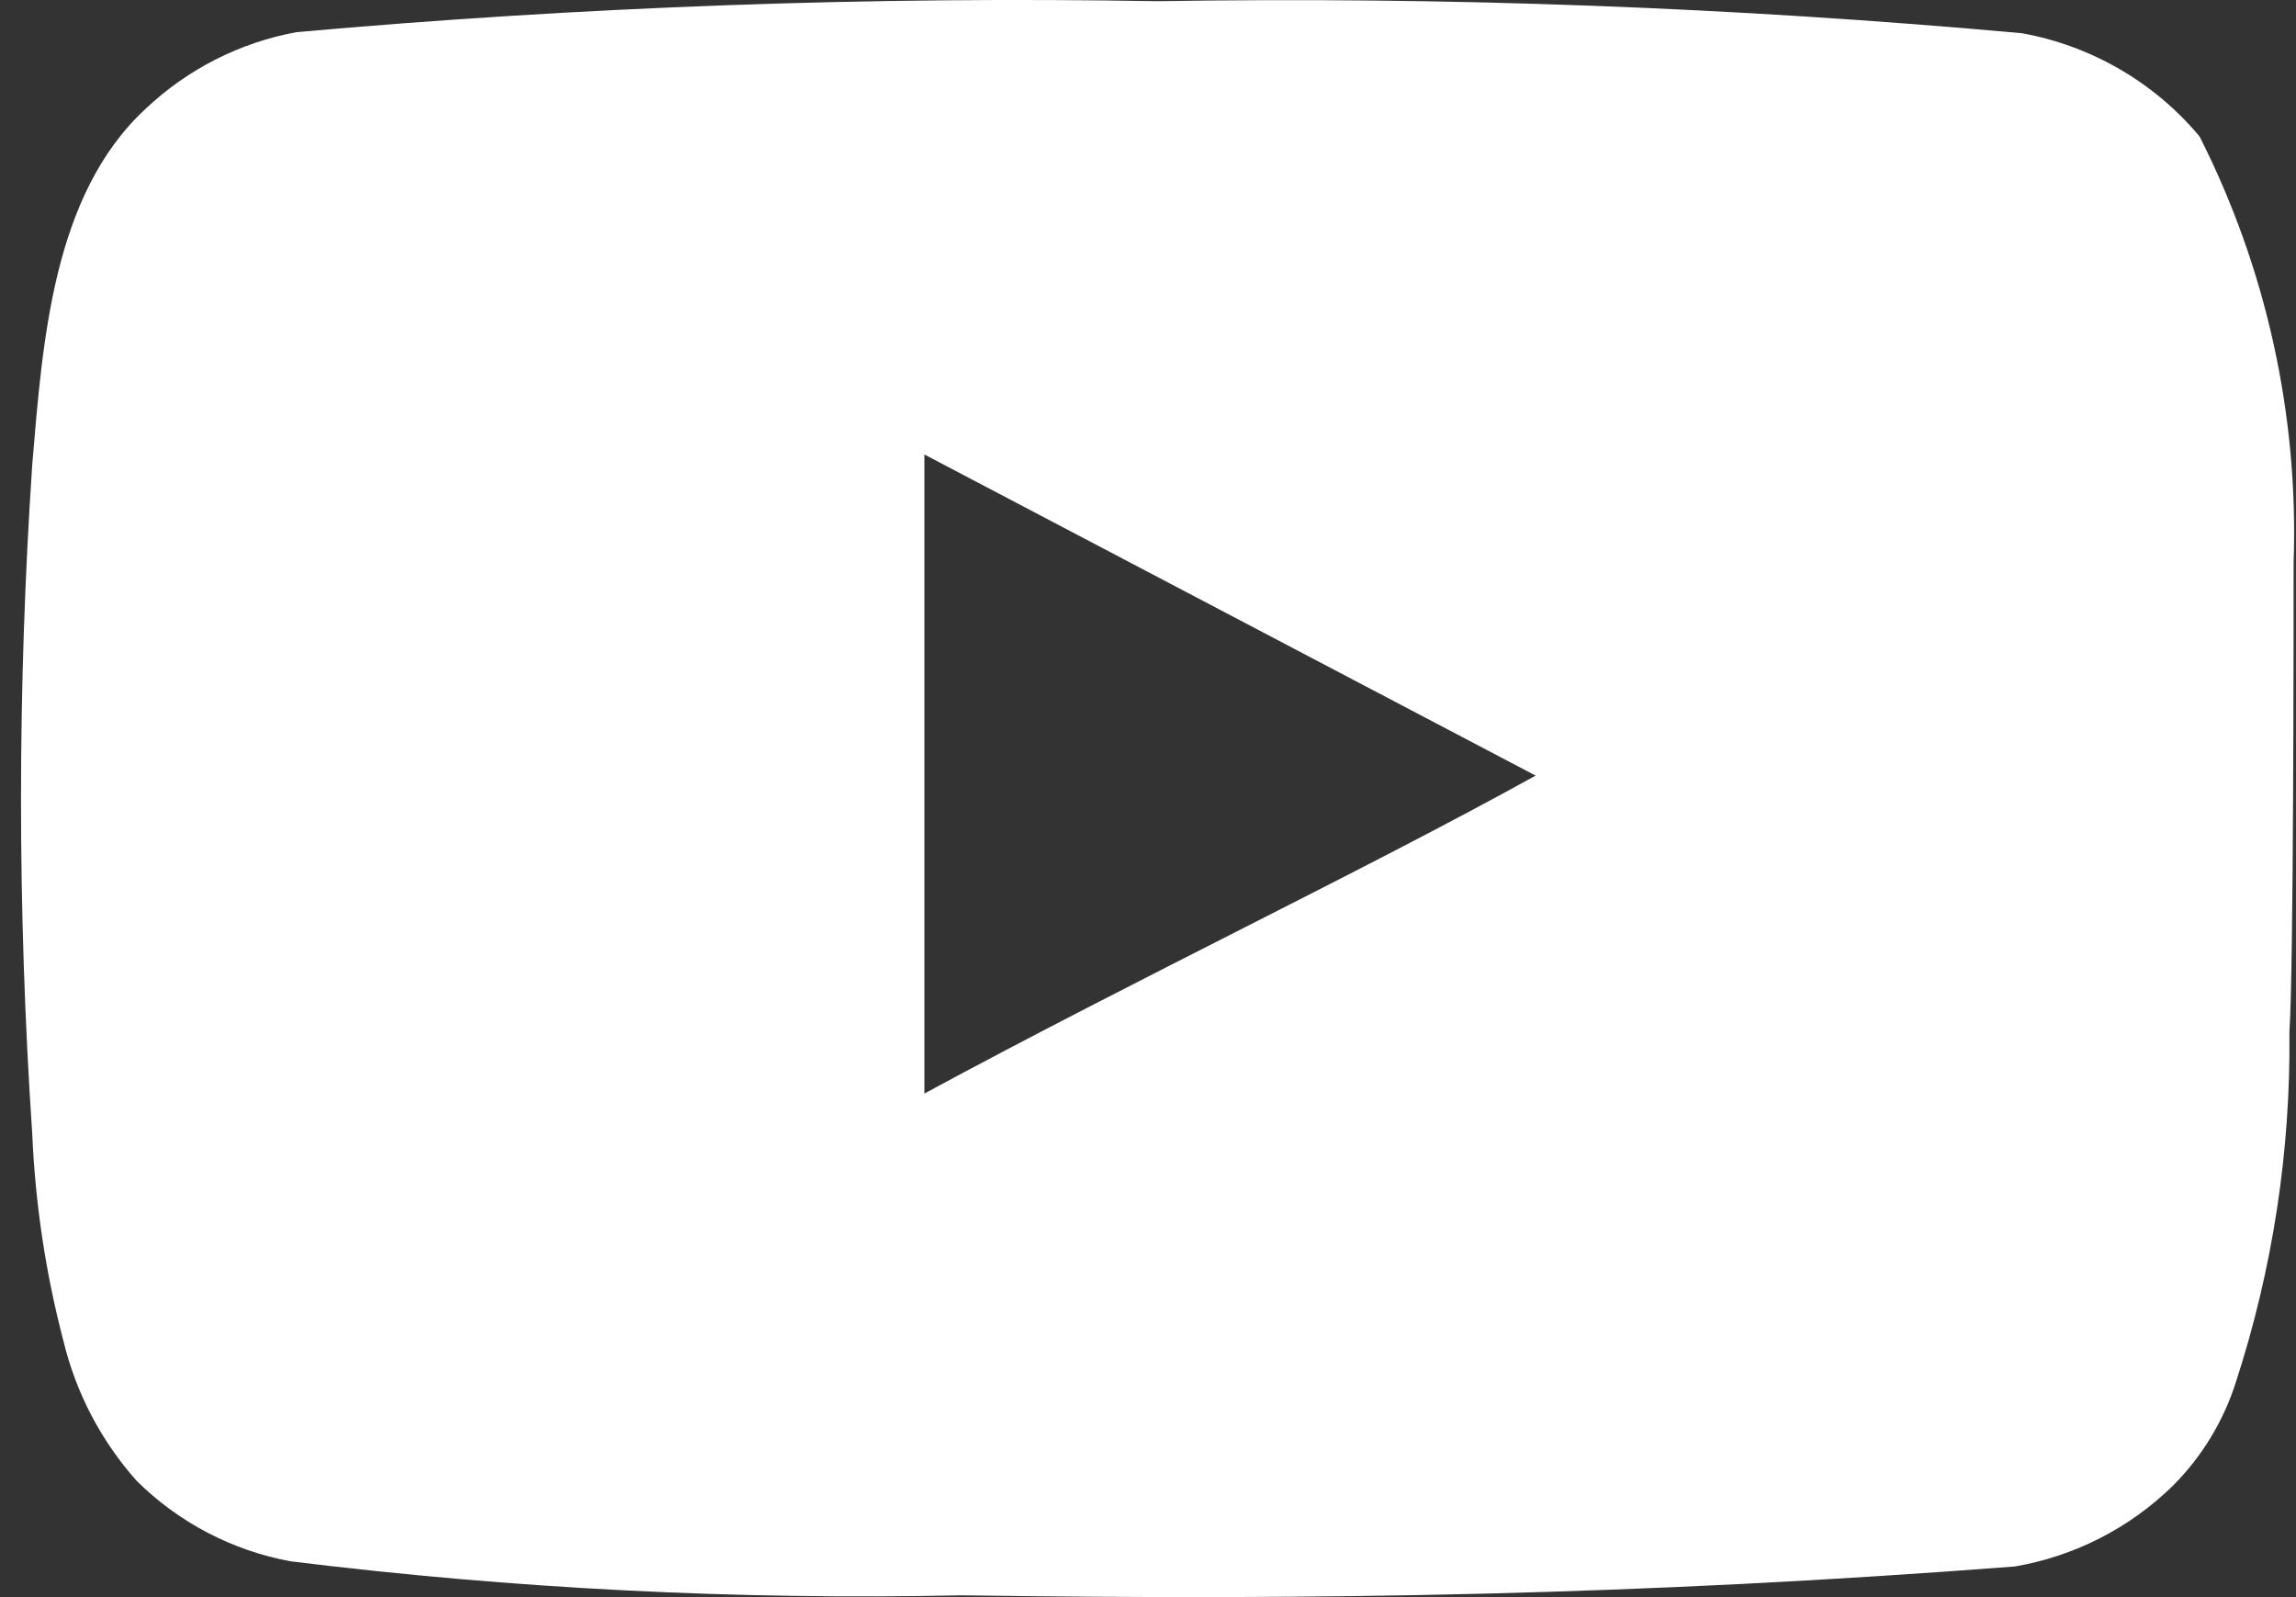 <?xml version="1.0" encoding="UTF-8"?> <svg xmlns="http://www.w3.org/2000/svg" width="23" height="16" viewBox="0 0 23 16" fill="none"><rect x="0" y="0" width="23" height="16" fill="#333333" stroke="none"/> <path d="M22.976 5.639C23.027 4.158 22.703 2.689 22.034 1.367C21.581 0.825 20.951 0.459 20.255 0.333C17.377 0.072 14.487 -0.035 11.598 0.012C8.719 -0.038 5.839 0.066 2.971 0.322C2.404 0.426 1.88 0.692 1.461 1.088C0.53 1.946 0.427 3.415 0.323 4.656C0.173 6.888 0.173 9.127 0.323 11.359C0.353 12.057 0.457 12.751 0.634 13.428C0.759 13.95 1.011 14.433 1.368 14.834C1.789 15.252 2.326 15.533 2.909 15.641C5.139 15.916 7.386 16.03 9.633 15.982C13.253 16.034 16.428 15.982 20.183 15.693C20.78 15.591 21.332 15.309 21.765 14.886C22.055 14.596 22.271 14.242 22.396 13.852C22.766 12.716 22.948 11.529 22.934 10.335C22.976 9.756 22.976 6.26 22.976 5.639ZM9.26 10.955V4.553L15.383 7.77C13.666 8.721 11.401 9.797 9.26 10.955Z" fill="white"></path> </svg> 